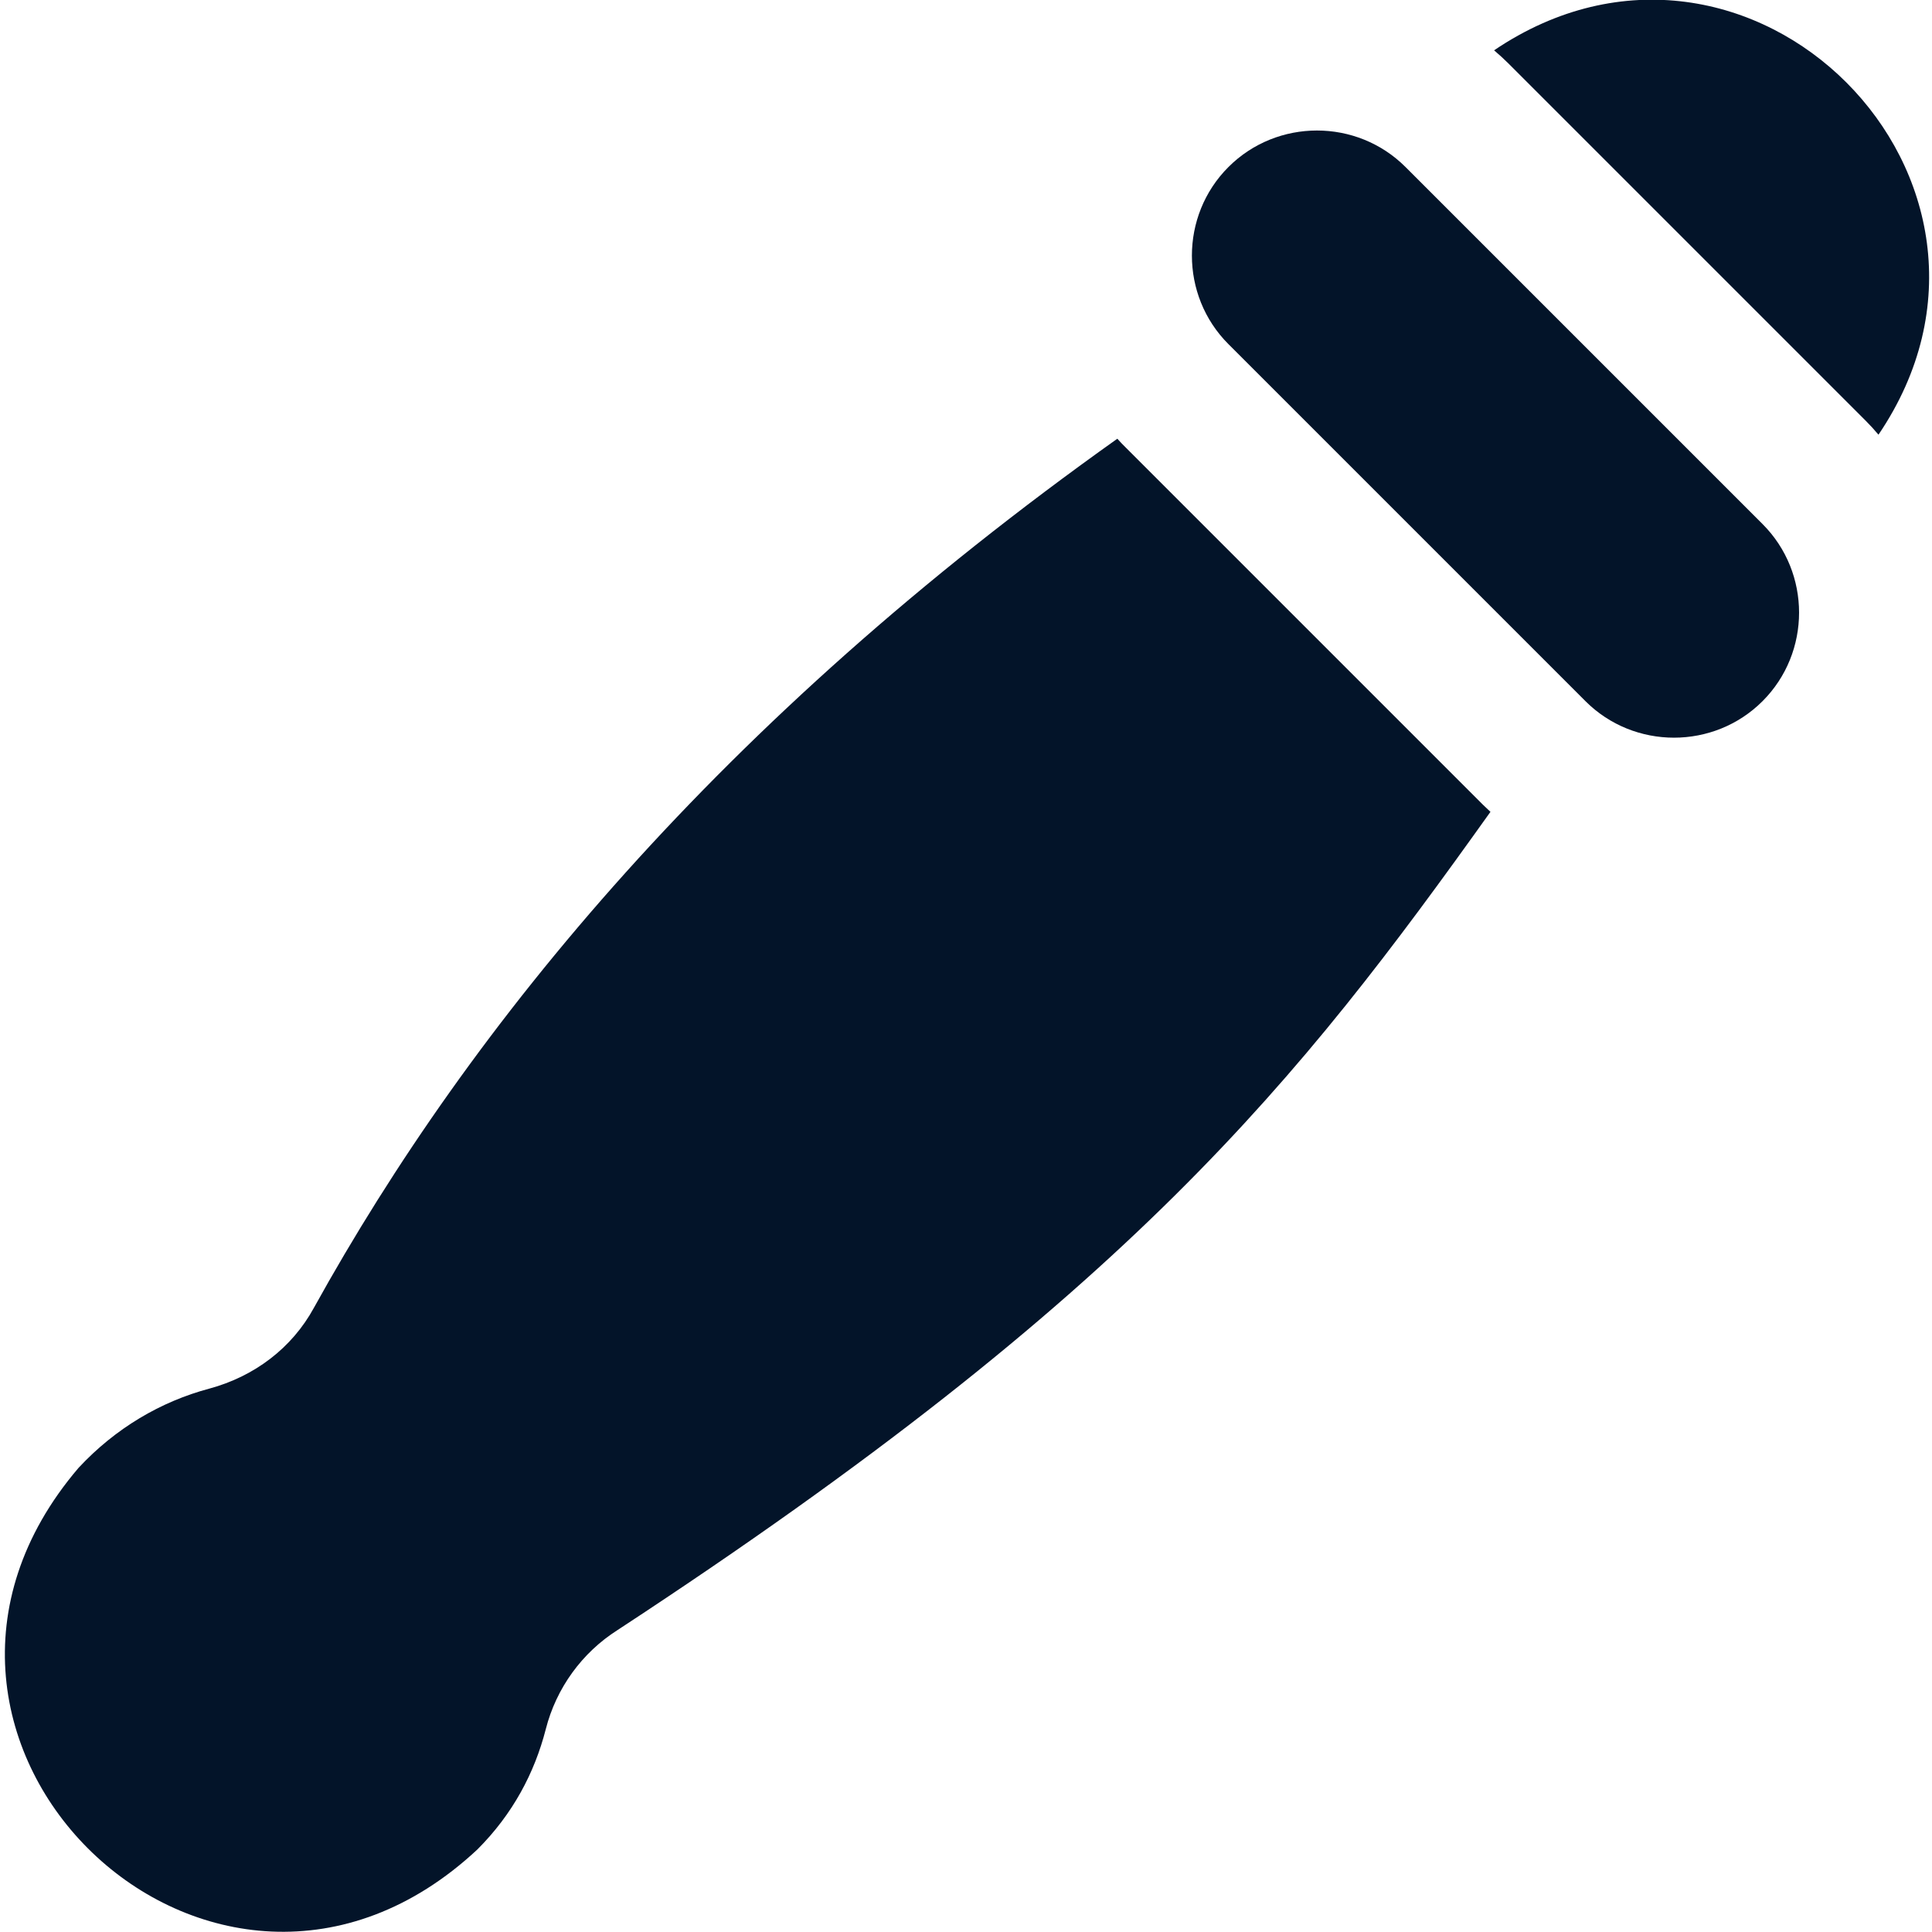 <?xml version="1.0" encoding="utf-8"?>
<!-- Generator: Adobe Illustrator 28.3.0, SVG Export Plug-In . SVG Version: 6.00 Build 0)  -->
<svg version="1.1" id="Layer_1" xmlns="http://www.w3.org/2000/svg" xmlns:xlink="http://www.w3.org/1999/xlink" x="0px" y="0px"
	 viewBox="0 0 48 48" style="enable-background:new 0 0 48 48;" xml:space="preserve">
<style type="text/css">
	.st0{fill:#031429;}
</style>
<g>
	<path class="st0" d="M34.92,4.15c-1.21-1.21-3.19-1.21-4.4,0s-1.21,3.19,0,4.4l8.87,8.87c1.21,1.21,3.19,1.21,4.4,0
		c1.21-1.21,1.21-3.19,0-4.4L34.92,4.15z"/>
	<path class="st0" d="M37.48,1.58l8.87,8.87c0.12,0.12,0.22,0.23,0.32,0.35c4.28-6.32-3.22-13.83-9.55-9.55
		C37.25,1.36,37.37,1.47,37.48,1.58z"/>
	<path class="st0" d="M37.03,20.17c-0.06-0.06-0.13-0.12-0.19-0.18l-8.87-8.87c-0.08-0.08-0.14-0.14-0.21-0.22
		C17.9,17.91,11.72,25.41,7.8,32.49C7.25,33.5,6.31,34.2,5.2,34.5c-1.2,0.32-2.33,0.98-3.25,1.97c-5.77,6.76,3.38,15.57,9.91,9.48
		c0.88-0.88,1.42-1.9,1.7-2.99c0.26-1.02,0.9-1.9,1.78-2.46C28.12,32.13,32.27,26.84,37.03,20.17L37.03,20.17z"/>
</g>
</svg>
